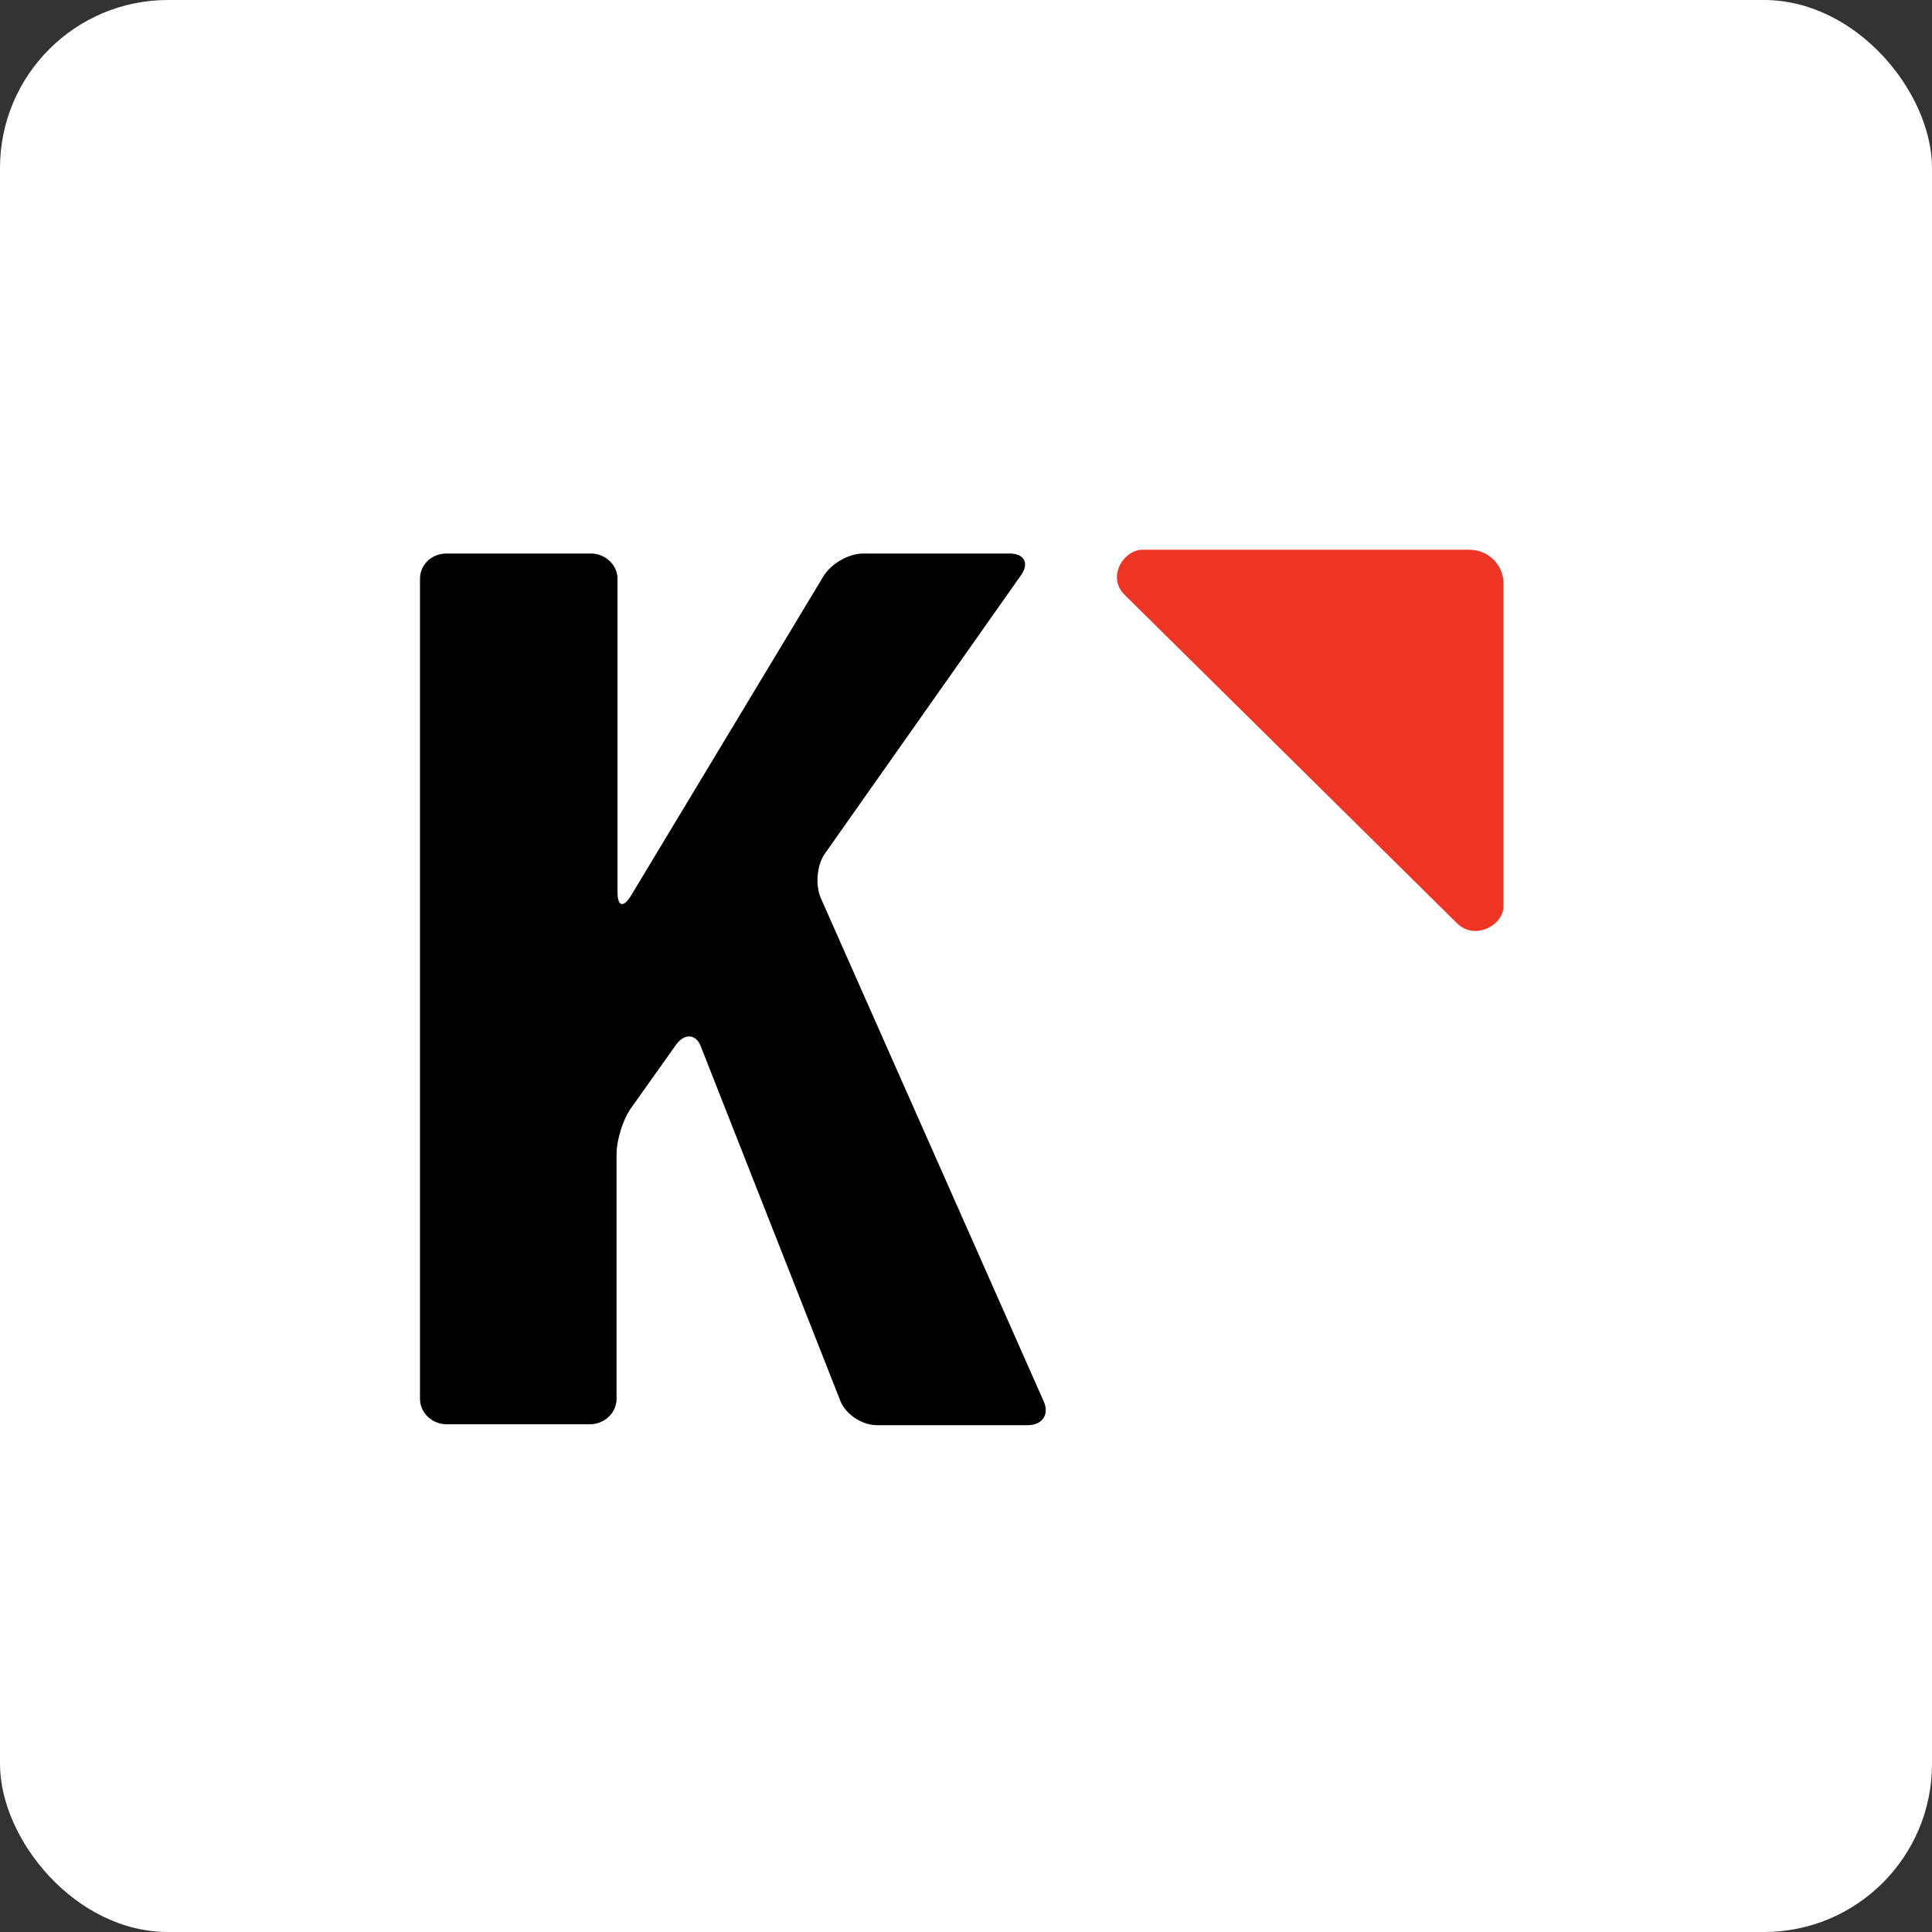<?xml version="1.0" encoding="UTF-8"?>
<svg width="46px" height="46px" viewBox="0 0 46 46" version="1.1" xmlns="http://www.w3.org/2000/svg" xmlns:xlink="http://www.w3.org/1999/xlink">
    <rect x="0" y="0" width="46" height="46" fill="#333333" stroke="none"/>
    <!-- Generator: Sketch 51.3 (57544) - http://www.bohemiancoding.com/sketch -->
    <desc>Created with Sketch.</desc>
    <defs></defs>
    <g id="Page-4" stroke="none" stroke-width="1" fill="none" fill-rule="evenodd">
        <g id="klipfolio" fill-rule="nonzero">
            <rect id="Rectangle-17-Copy-6" fill="#FFFFFF" x="0" y="0" width="46" height="46" rx="4"></rect>
            <g id="Group-55" transform="translate(10, 13)">
                <path d="M24.689,8.981 C25.118,9.405 25.797,9.026 25.797,8.579 L25.797,0.894 C25.797,0.447 25.435,0.089 24.983,0.089 L17.205,0.089 C16.753,0.089 16.346,0.737 16.776,1.162 L24.689,8.981 Z" id="Shape" fill="#EE3524"></path>
                <path d="M-1.00835282e-13,0.782 C-1.00835282e-13,0.447 0.271,0.179 0.633,0.179 L4.07,0.179 C4.409,0.179 4.703,0.447 4.703,0.782 L4.703,8.244 C4.703,8.579 4.838,8.623 5.019,8.333 L9.609,0.715 C9.79,0.424 10.197,0.179 10.558,0.179 L14.04,0.179 C14.379,0.179 14.515,0.402 14.311,0.693 L9.654,7.305 C9.45,7.573 9.405,8.065 9.541,8.378 L14.854,20.374 C14.99,20.687 14.809,20.933 14.47,20.933 L10.875,20.933 C10.536,20.933 10.151,20.687 10.016,20.374 L6.692,11.93 C6.579,11.617 6.308,11.595 6.104,11.863 L5.042,13.36 C4.838,13.628 4.68,14.141 4.68,14.477 L4.68,20.307 C4.68,20.643 4.386,20.911 4.047,20.911 L0.633,20.911 C0.294,20.911 -1.13686838e-13,20.643 -1.13686838e-13,20.307 L-1.13686838e-13,0.782 Z" id="Path" fill="#000000"></path>
            </g>
        </g>
    </g>
</svg>